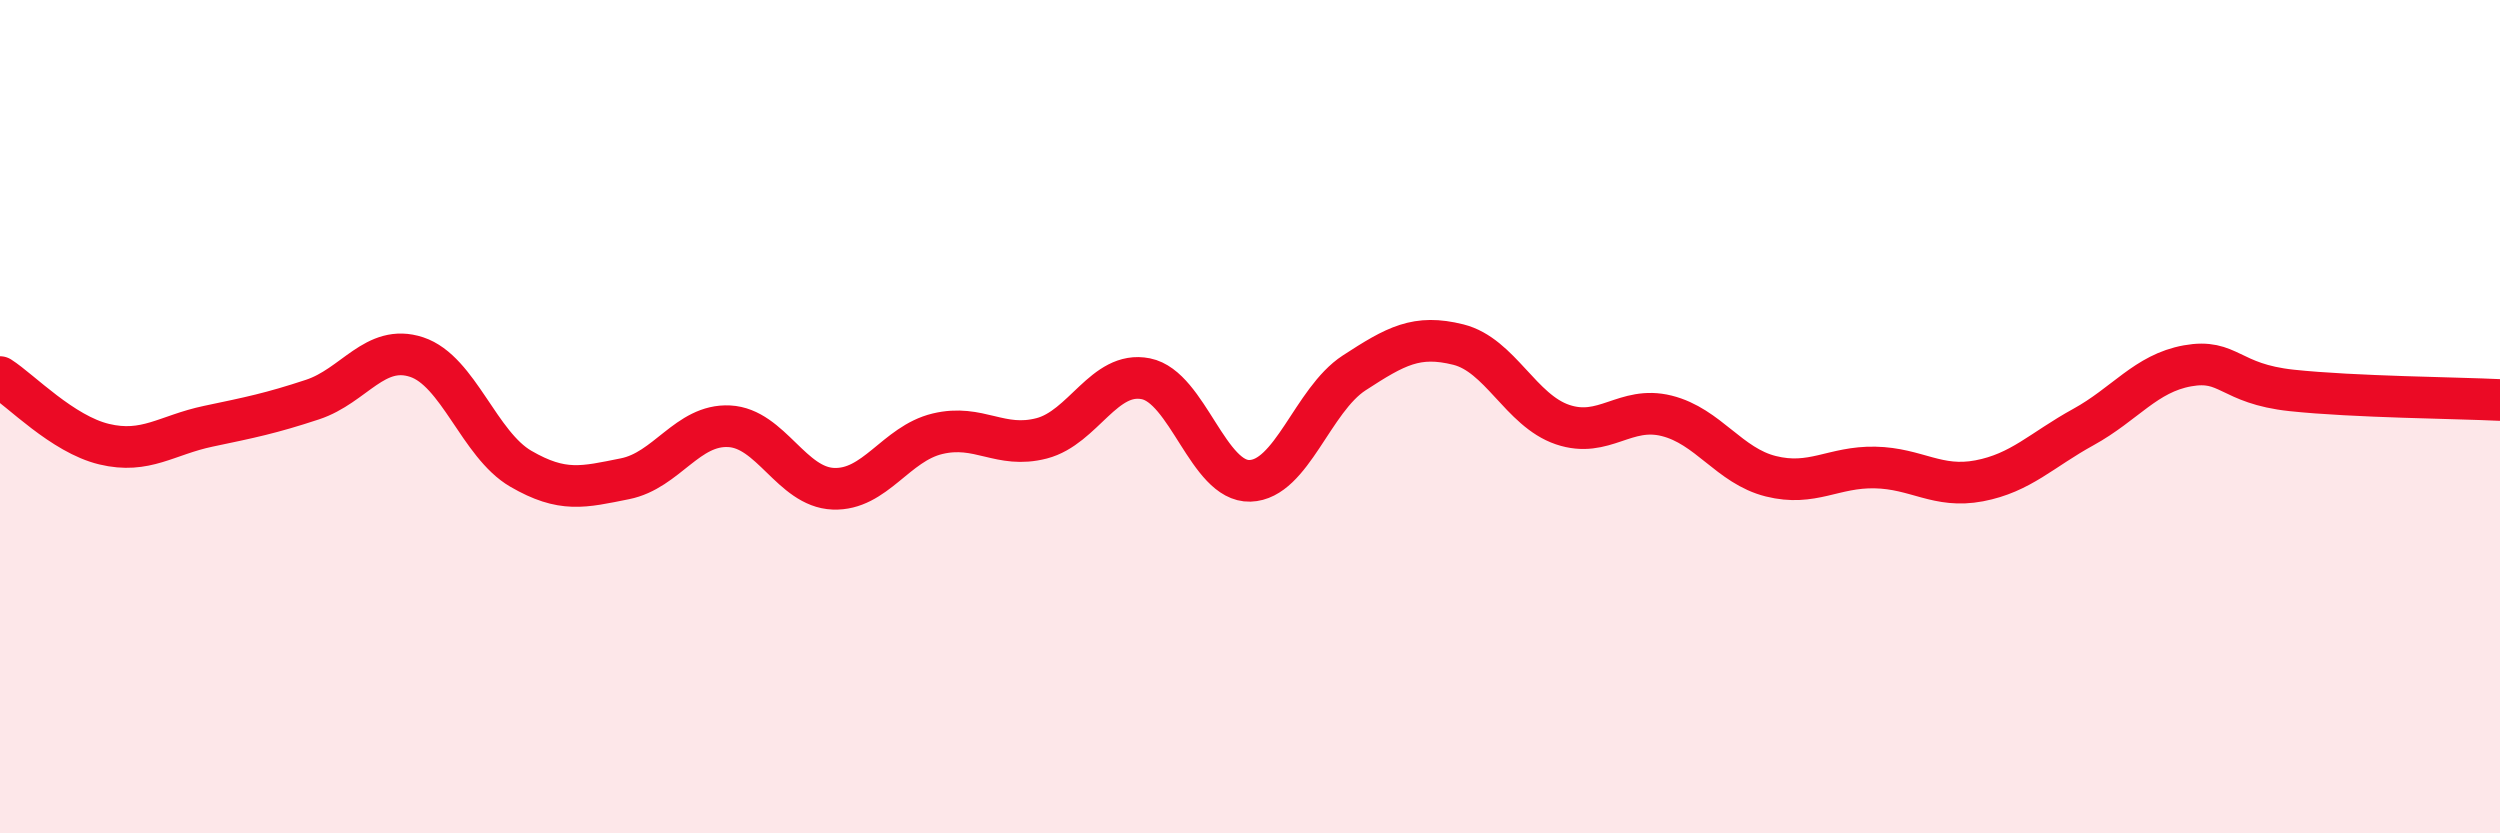 
    <svg width="60" height="20" viewBox="0 0 60 20" xmlns="http://www.w3.org/2000/svg">
      <path
        d="M 0,9.05 C 0.5,9.37 1.5,10.42 2.5,10.66 C 3.5,10.9 4,10.44 5,10.23 C 6,10.02 6.5,9.92 7.5,9.59 C 8.5,9.26 9,8.24 10,8.57 C 11,8.9 11.5,10.67 12.5,11.25 C 13.5,11.83 14,11.69 15,11.49 C 16,11.29 16.5,10.18 17.5,10.23 C 18.5,10.28 19,11.69 20,11.73 C 21,11.77 21.5,10.65 22.5,10.41 C 23.5,10.17 24,10.78 25,10.52 C 26,10.26 26.5,8.89 27.5,9.09 C 28.5,9.29 29,11.57 30,11.54 C 31,11.51 31.5,9.6 32.5,8.95 C 33.5,8.3 34,8.02 35,8.27 C 36,8.52 36.5,9.85 37.5,10.19 C 38.5,10.53 39,9.73 40,9.98 C 41,10.23 41.5,11.18 42.5,11.43 C 43.5,11.68 44,11.2 45,11.22 C 46,11.24 46.5,11.73 47.5,11.54 C 48.5,11.35 49,10.8 50,10.25 C 51,9.7 51.5,8.96 52.5,8.78 C 53.5,8.6 53.5,9.21 55,9.37 C 56.5,9.53 59,9.55 60,9.6L60 20L0 20Z"
        fill="#EB0A25"
        opacity="0.1"
        stroke-linecap="round"
        stroke-linejoin="round"
      />
      <path
        d="M 0,9.05 C 0.5,9.37 1.5,10.42 2.5,10.66 C 3.5,10.9 4,10.44 5,10.23 C 6,10.02 6.5,9.92 7.5,9.59 C 8.5,9.26 9,8.24 10,8.57 C 11,8.9 11.5,10.67 12.5,11.25 C 13.5,11.83 14,11.69 15,11.49 C 16,11.29 16.5,10.18 17.5,10.23 C 18.5,10.28 19,11.69 20,11.73 C 21,11.77 21.5,10.65 22.5,10.41 C 23.5,10.17 24,10.78 25,10.52 C 26,10.26 26.5,8.89 27.5,9.09 C 28.5,9.29 29,11.57 30,11.54 C 31,11.51 31.5,9.6 32.5,8.95 C 33.5,8.3 34,8.02 35,8.27 C 36,8.52 36.5,9.85 37.5,10.19 C 38.5,10.53 39,9.73 40,9.98 C 41,10.23 41.5,11.18 42.5,11.43 C 43.5,11.68 44,11.2 45,11.22 C 46,11.24 46.5,11.73 47.5,11.54 C 48.5,11.35 49,10.8 50,10.25 C 51,9.7 51.5,8.96 52.5,8.78 C 53.5,8.6 53.5,9.21 55,9.37 C 56.5,9.53 59,9.55 60,9.6"
        stroke="#EB0A25"
        stroke-width="1"
        fill="none"
        stroke-linecap="round"
        stroke-linejoin="round"
      />
    </svg>
  